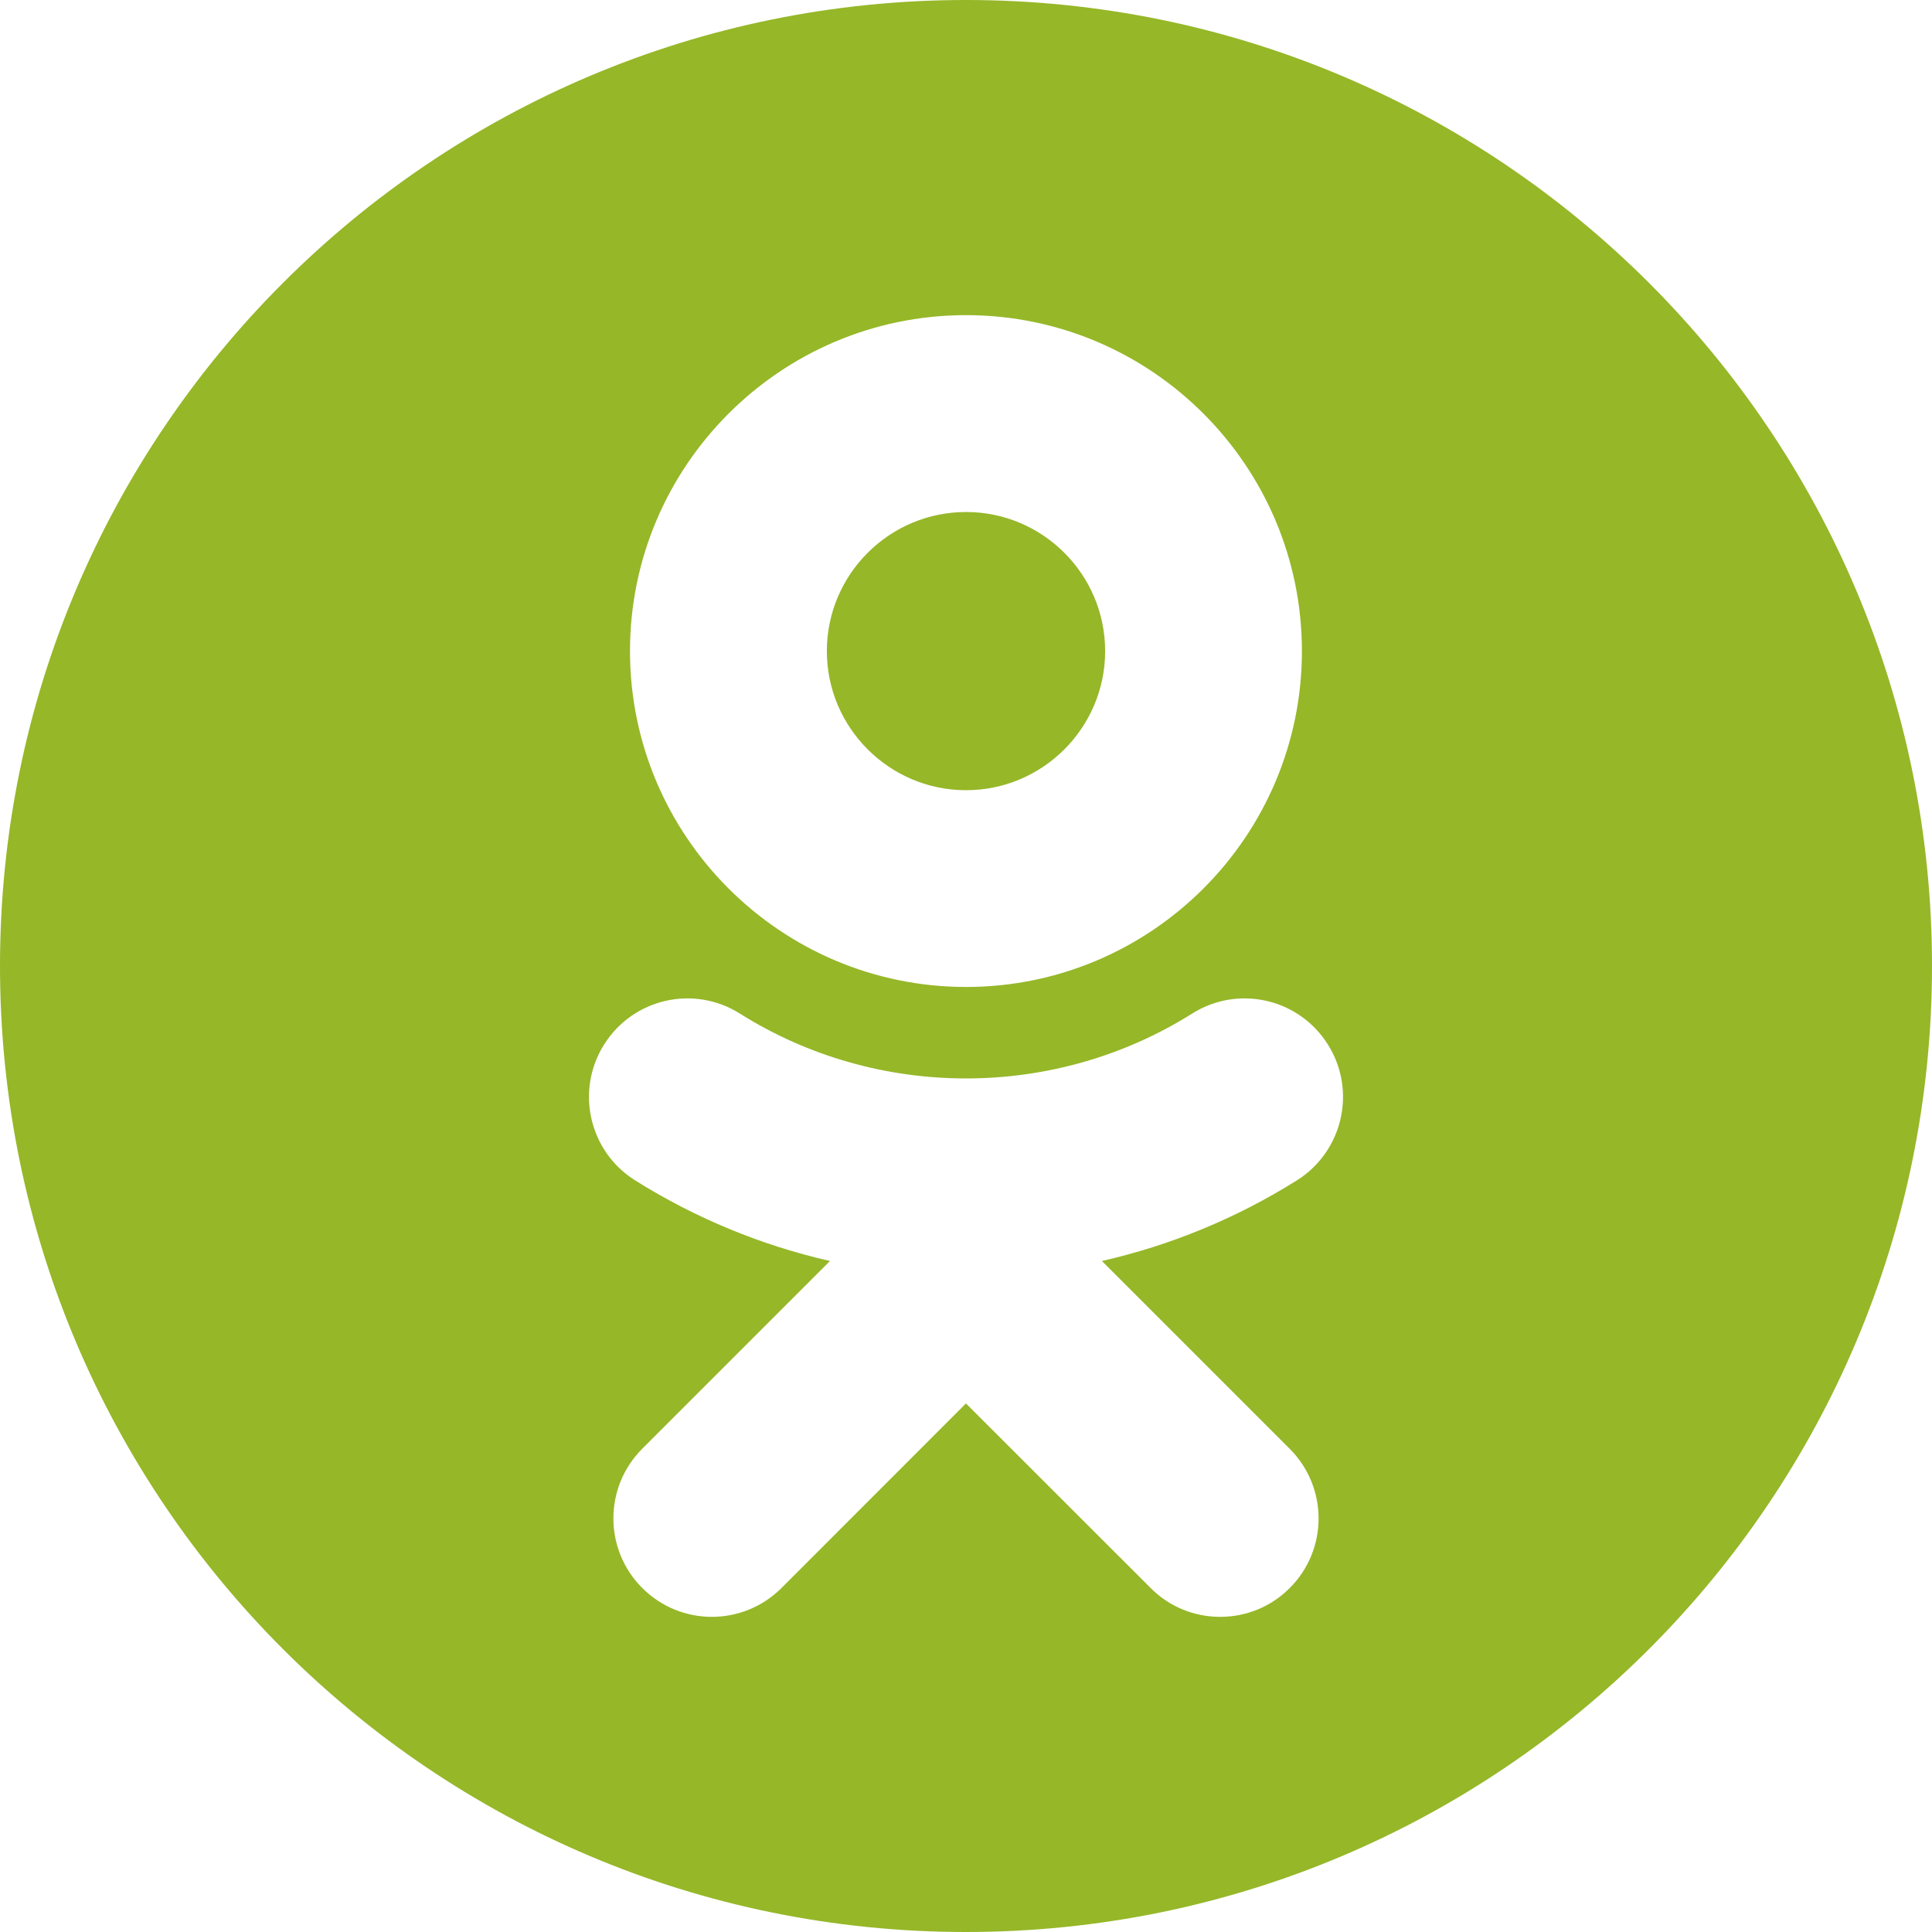 <?xml version="1.0" encoding="UTF-8"?> <svg xmlns="http://www.w3.org/2000/svg" xmlns:xlink="http://www.w3.org/1999/xlink" xml:space="preserve" width="33.905mm" height="33.905mm" style="shape-rendering:geometricPrecision; text-rendering:geometricPrecision; image-rendering:optimizeQuality; fill-rule:evenodd; clip-rule:evenodd" viewBox="0 0 19029 19029"> <defs> <style type="text/css"> .fil0 {fill:#96B728} </style> </defs> <g id="Layer_x0020_1">  <path class="fil0" d="M9514 19029c5255,0 9515,-4260 9515,-9515 0,-5254 -4260,-9514 -9515,-9514 -5254,0 -9514,4260 -9514,9514 0,5255 4260,9515 9514,9515zm1339 -6609c674,-153 1324,-420 1922,-795 453,-286 589,-885 304,-1337 -285,-454 -883,-591 -1337,-305 -1355,852 -3101,852 -4455,0 -454,-286 -1052,-149 -1337,305 -285,453 -149,1051 304,1337 598,375 1248,642 1921,795l-1850 1850c-378,379 -378,993 1,1371 189,189 437,284 685,284 248,0 497,-95 686,-284l1817 -1818 1819 1818c188,189 434,283 681,284l8 0c247,-1 493,-95 681,-284 379,-378 379,-992 0,-1371l-1850 -1850zm-1338 -7377c755,0 1370,614 1370,1370 0,755 -615,1370 -1370,1370 -755,0 -1371,-615 -1371,-1370 0,-756 616,-1370 1371,-1370zm9 -1939l-19 0c-1820,5 -3300,1487 -3300,3309 0,1824 1485,3308 3310,3308 1825,0 3308,-1484 3308,-3308 0,-1822 -1478,-3304 -3299,-3309z"></path> </g> </svg> 